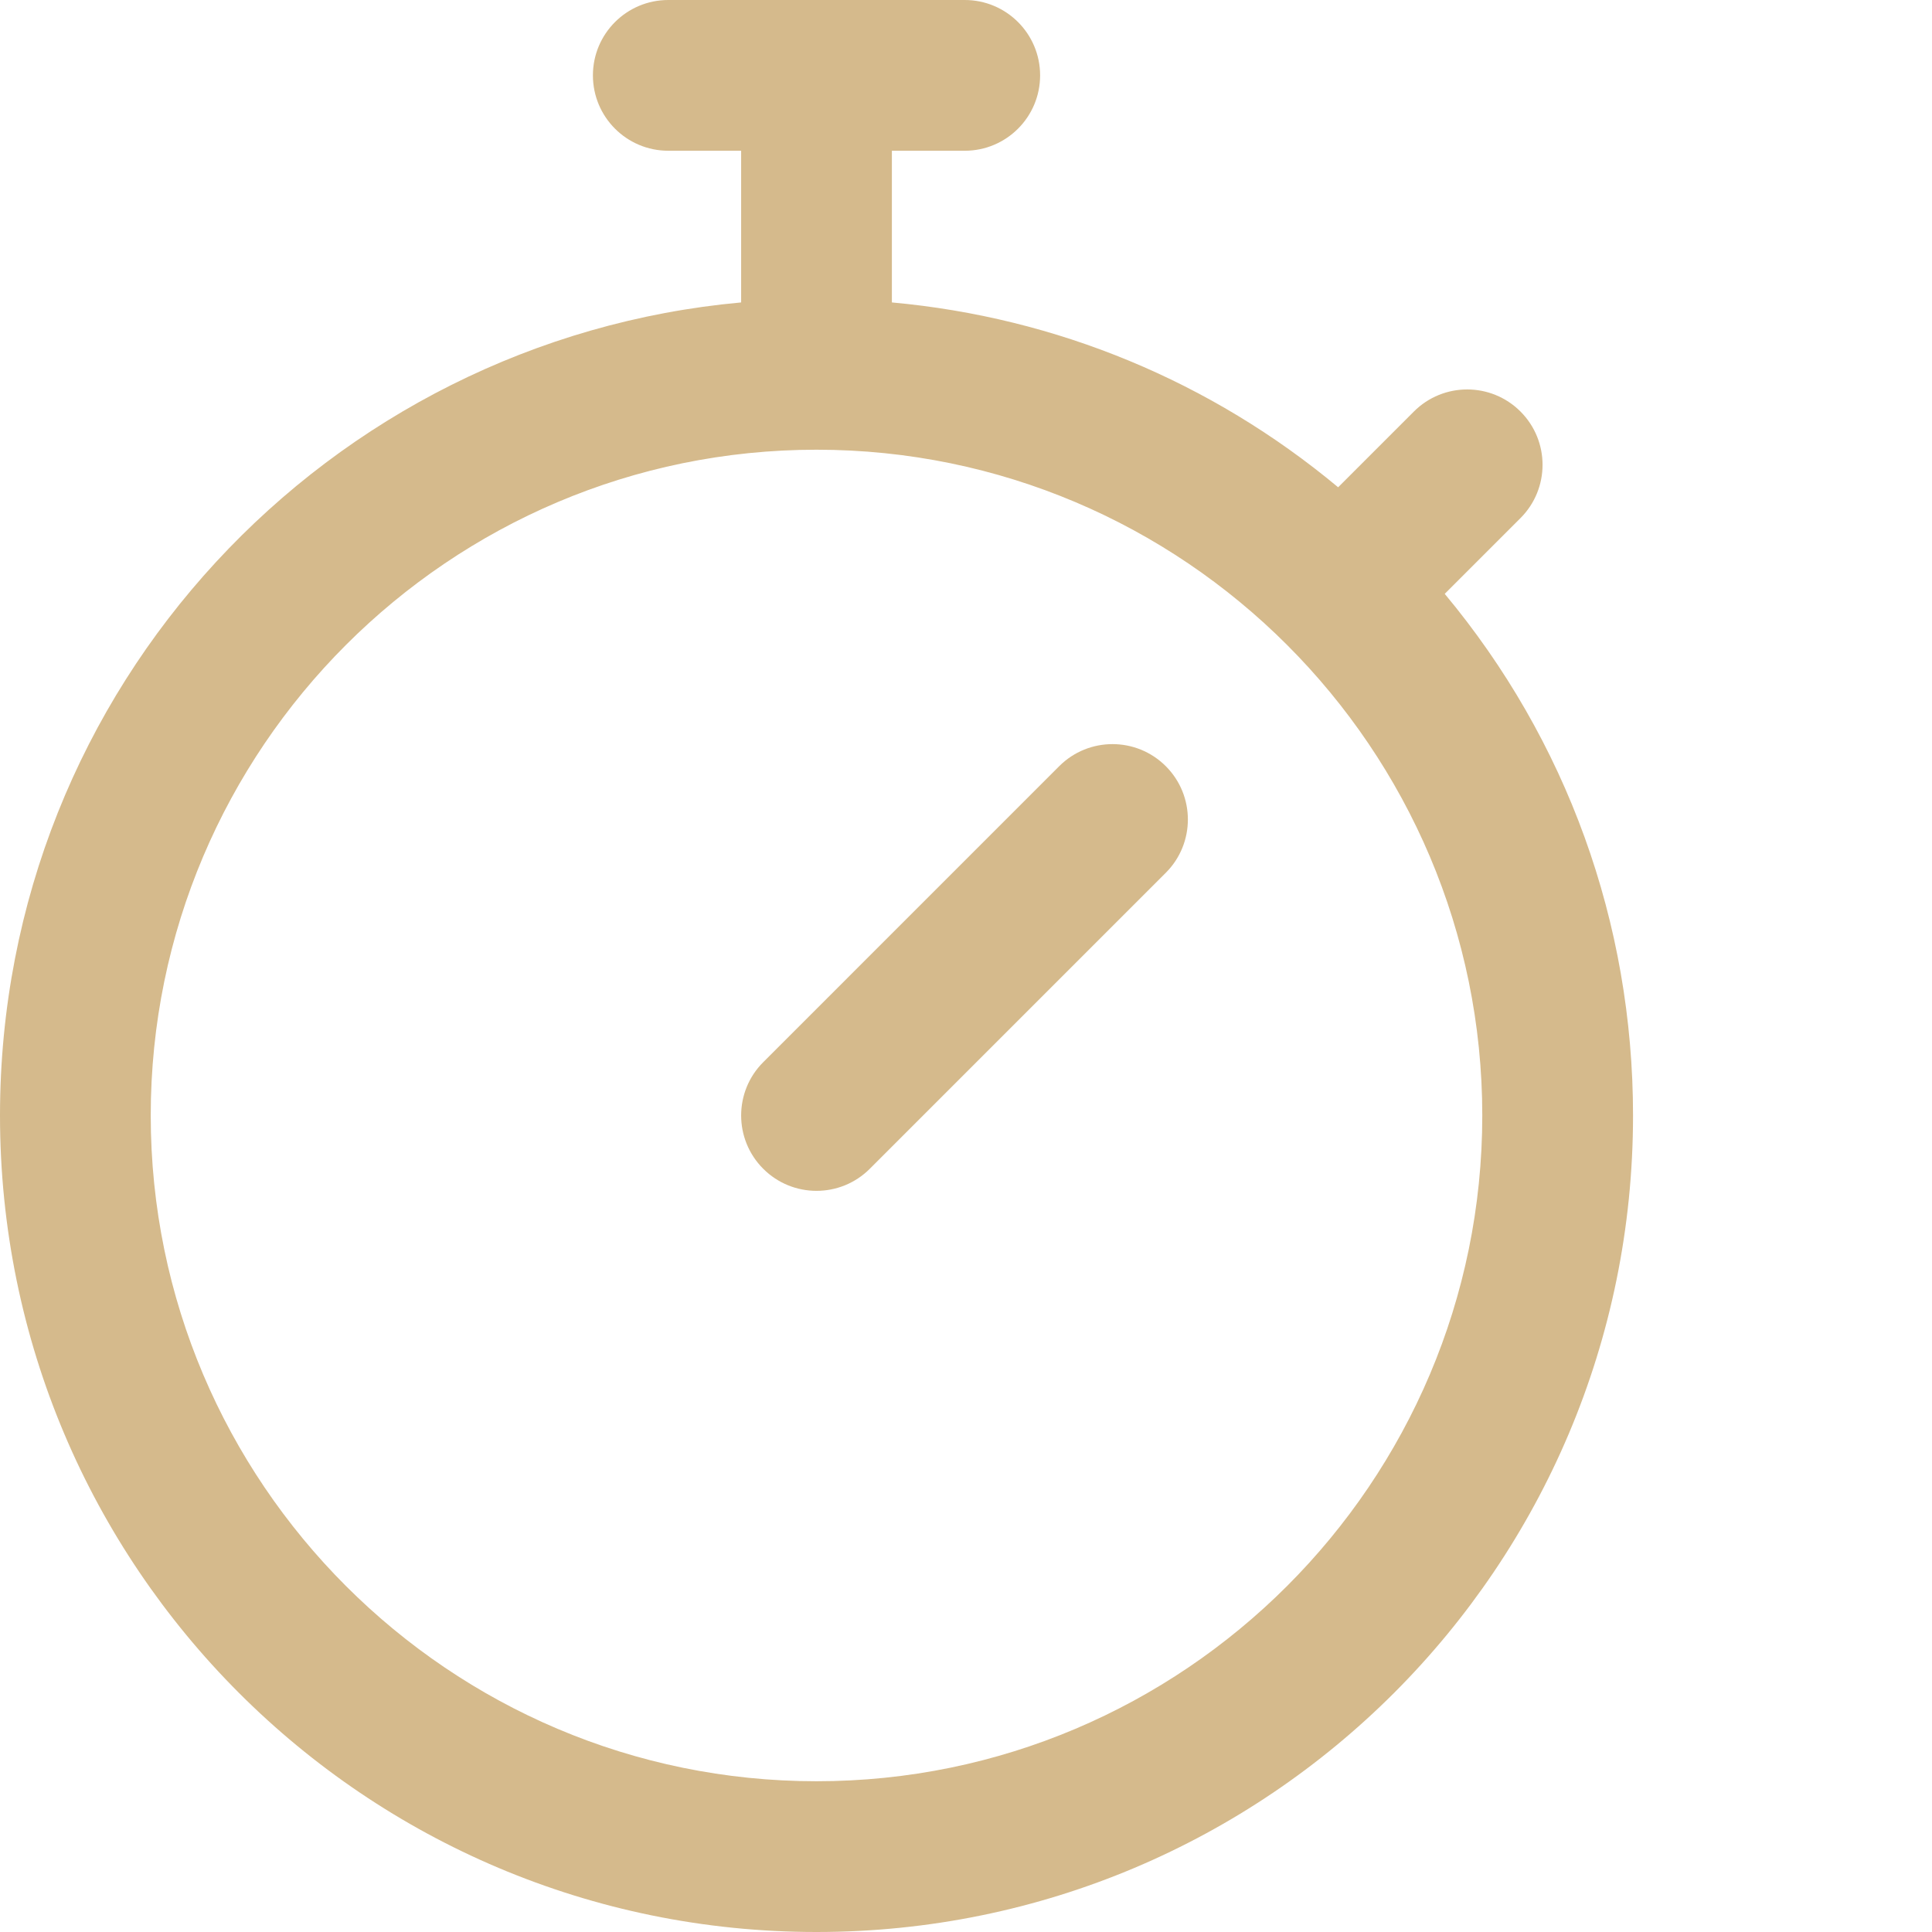 <svg xmlns="http://www.w3.org/2000/svg" version="1.1" xmlns:xlink="http://www.w3.org/1999/xlink" width="512" height="512" x="0" y="0" viewBox="0 0 512 512" style="enable-background:new 0 0 512 512" xml:space="preserve" class=""><g><path d="m382.867 157.379 20.074-20.074c7.801-7.801 7.801-20.45 0-28.246-7.8-7.801-20.445-7.801-28.246 0l-20.074 20.074c-33.68-28.063-74.605-45.016-118.262-48.985V39.95h19.309c11.031 0 19.973-8.945 19.973-19.976S266.699 0 255.668 0h-78.566c-11.032 0-19.973 8.941-19.973 19.973s8.941 19.976 19.973 19.976h19.308v40.2C87.13 90.085 0 181.89 0 295.612 0 415.207 96.777 512 216.387 512c119.59 0 216.383-96.777 216.383-216.387 0-51.086-17.594-99.465-49.903-138.234zM216.383 472.05c-97.285 0-176.438-79.149-176.438-176.438 0-97.285 79.153-176.433 176.438-176.433 97.289 0 176.437 79.148 176.437 176.433 0 97.29-79.148 176.438-176.437 176.438zm92.566-269c7.801 7.8 7.801 20.449 0 28.246l-78.441 78.441c-7.801 7.801-20.45 7.801-28.246 0-7.801-7.8-7.801-20.449 0-28.246l78.437-78.441c7.801-7.801 20.45-7.801 28.25 0zm0 0" fill="#d5ba8c" opacity="1" data-original="#000000" class=""></path></g></svg>